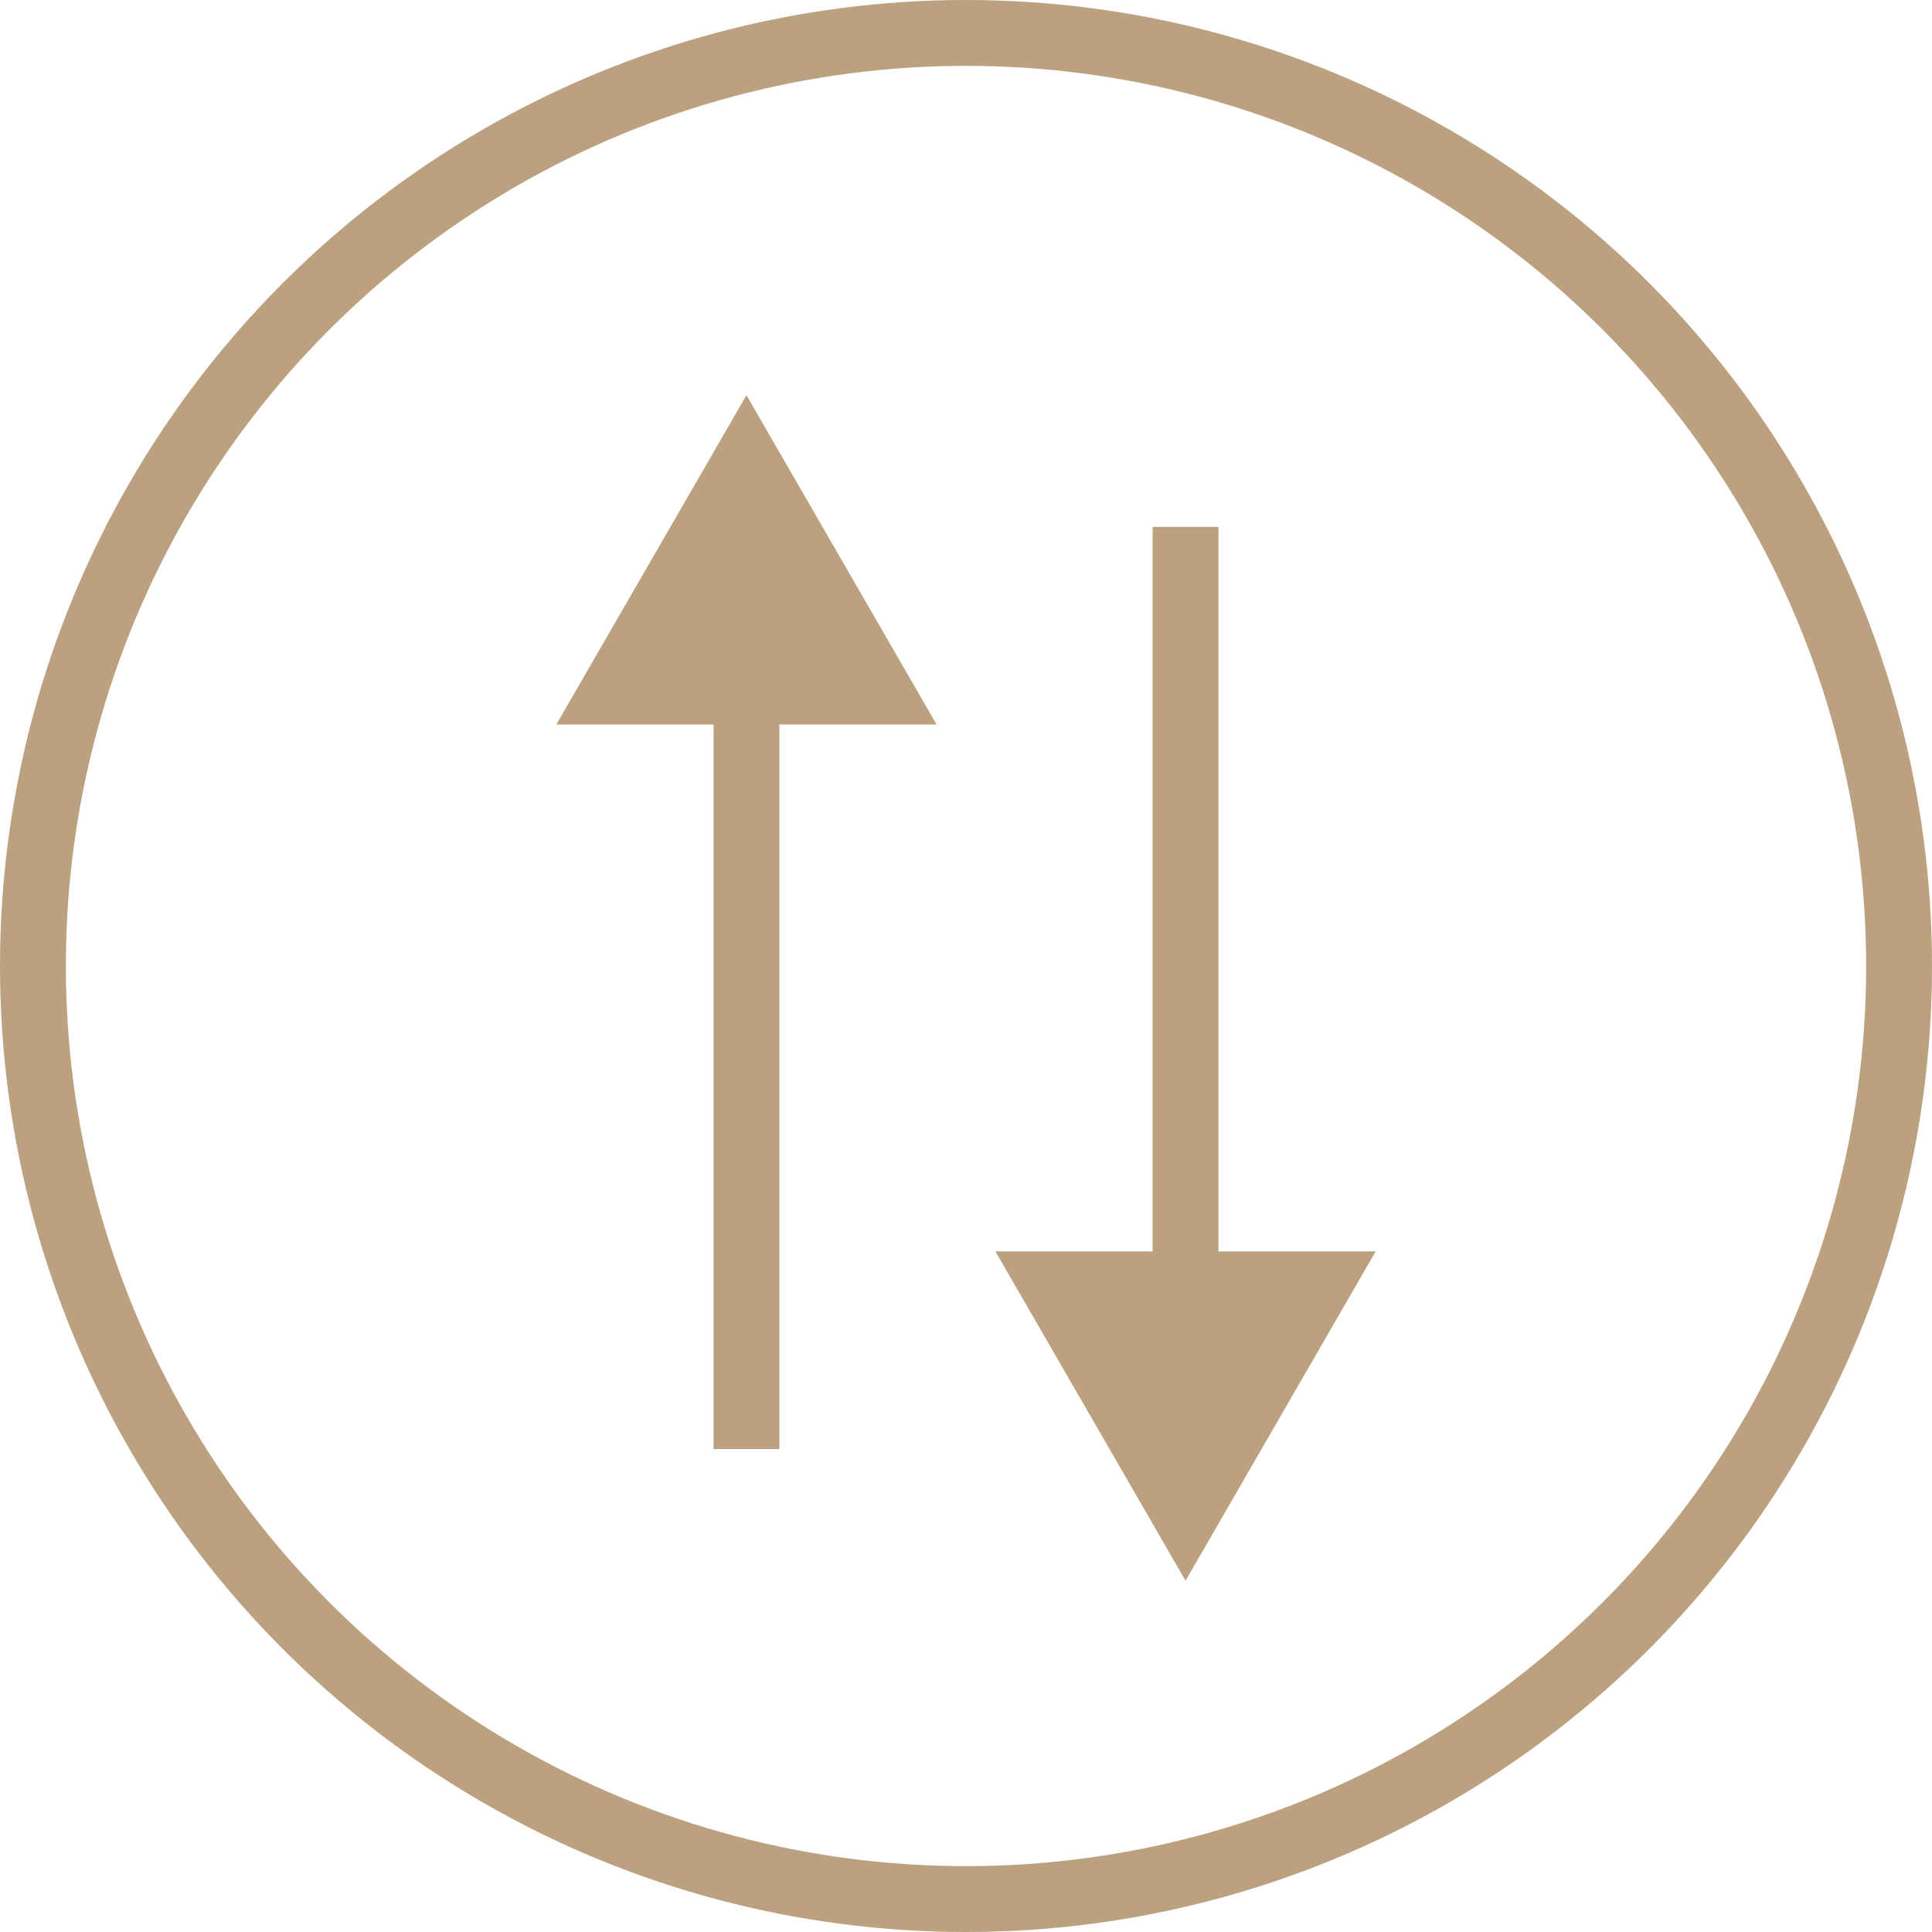 <svg width="44" height="44" viewBox="0 0 44 44" fill="none" xmlns="http://www.w3.org/2000/svg">
<circle cx="22" cy="22" r="21.25" stroke="#BBA17F" stroke-width="1.5"/>
<path d="M17 9L12.67 16.5L21.33 16.5L17 9ZM16.25 15.75L16.25 33L17.75 33L17.75 15.75L16.25 15.75Z" fill="#BBA17F"/>
<path d="M27 36L31.33 28.5H22.67L27 36ZM27.75 29.25L27.75 12H26.25L26.25 29.25H27.75Z" fill="#BBA17F"/>
</svg>
